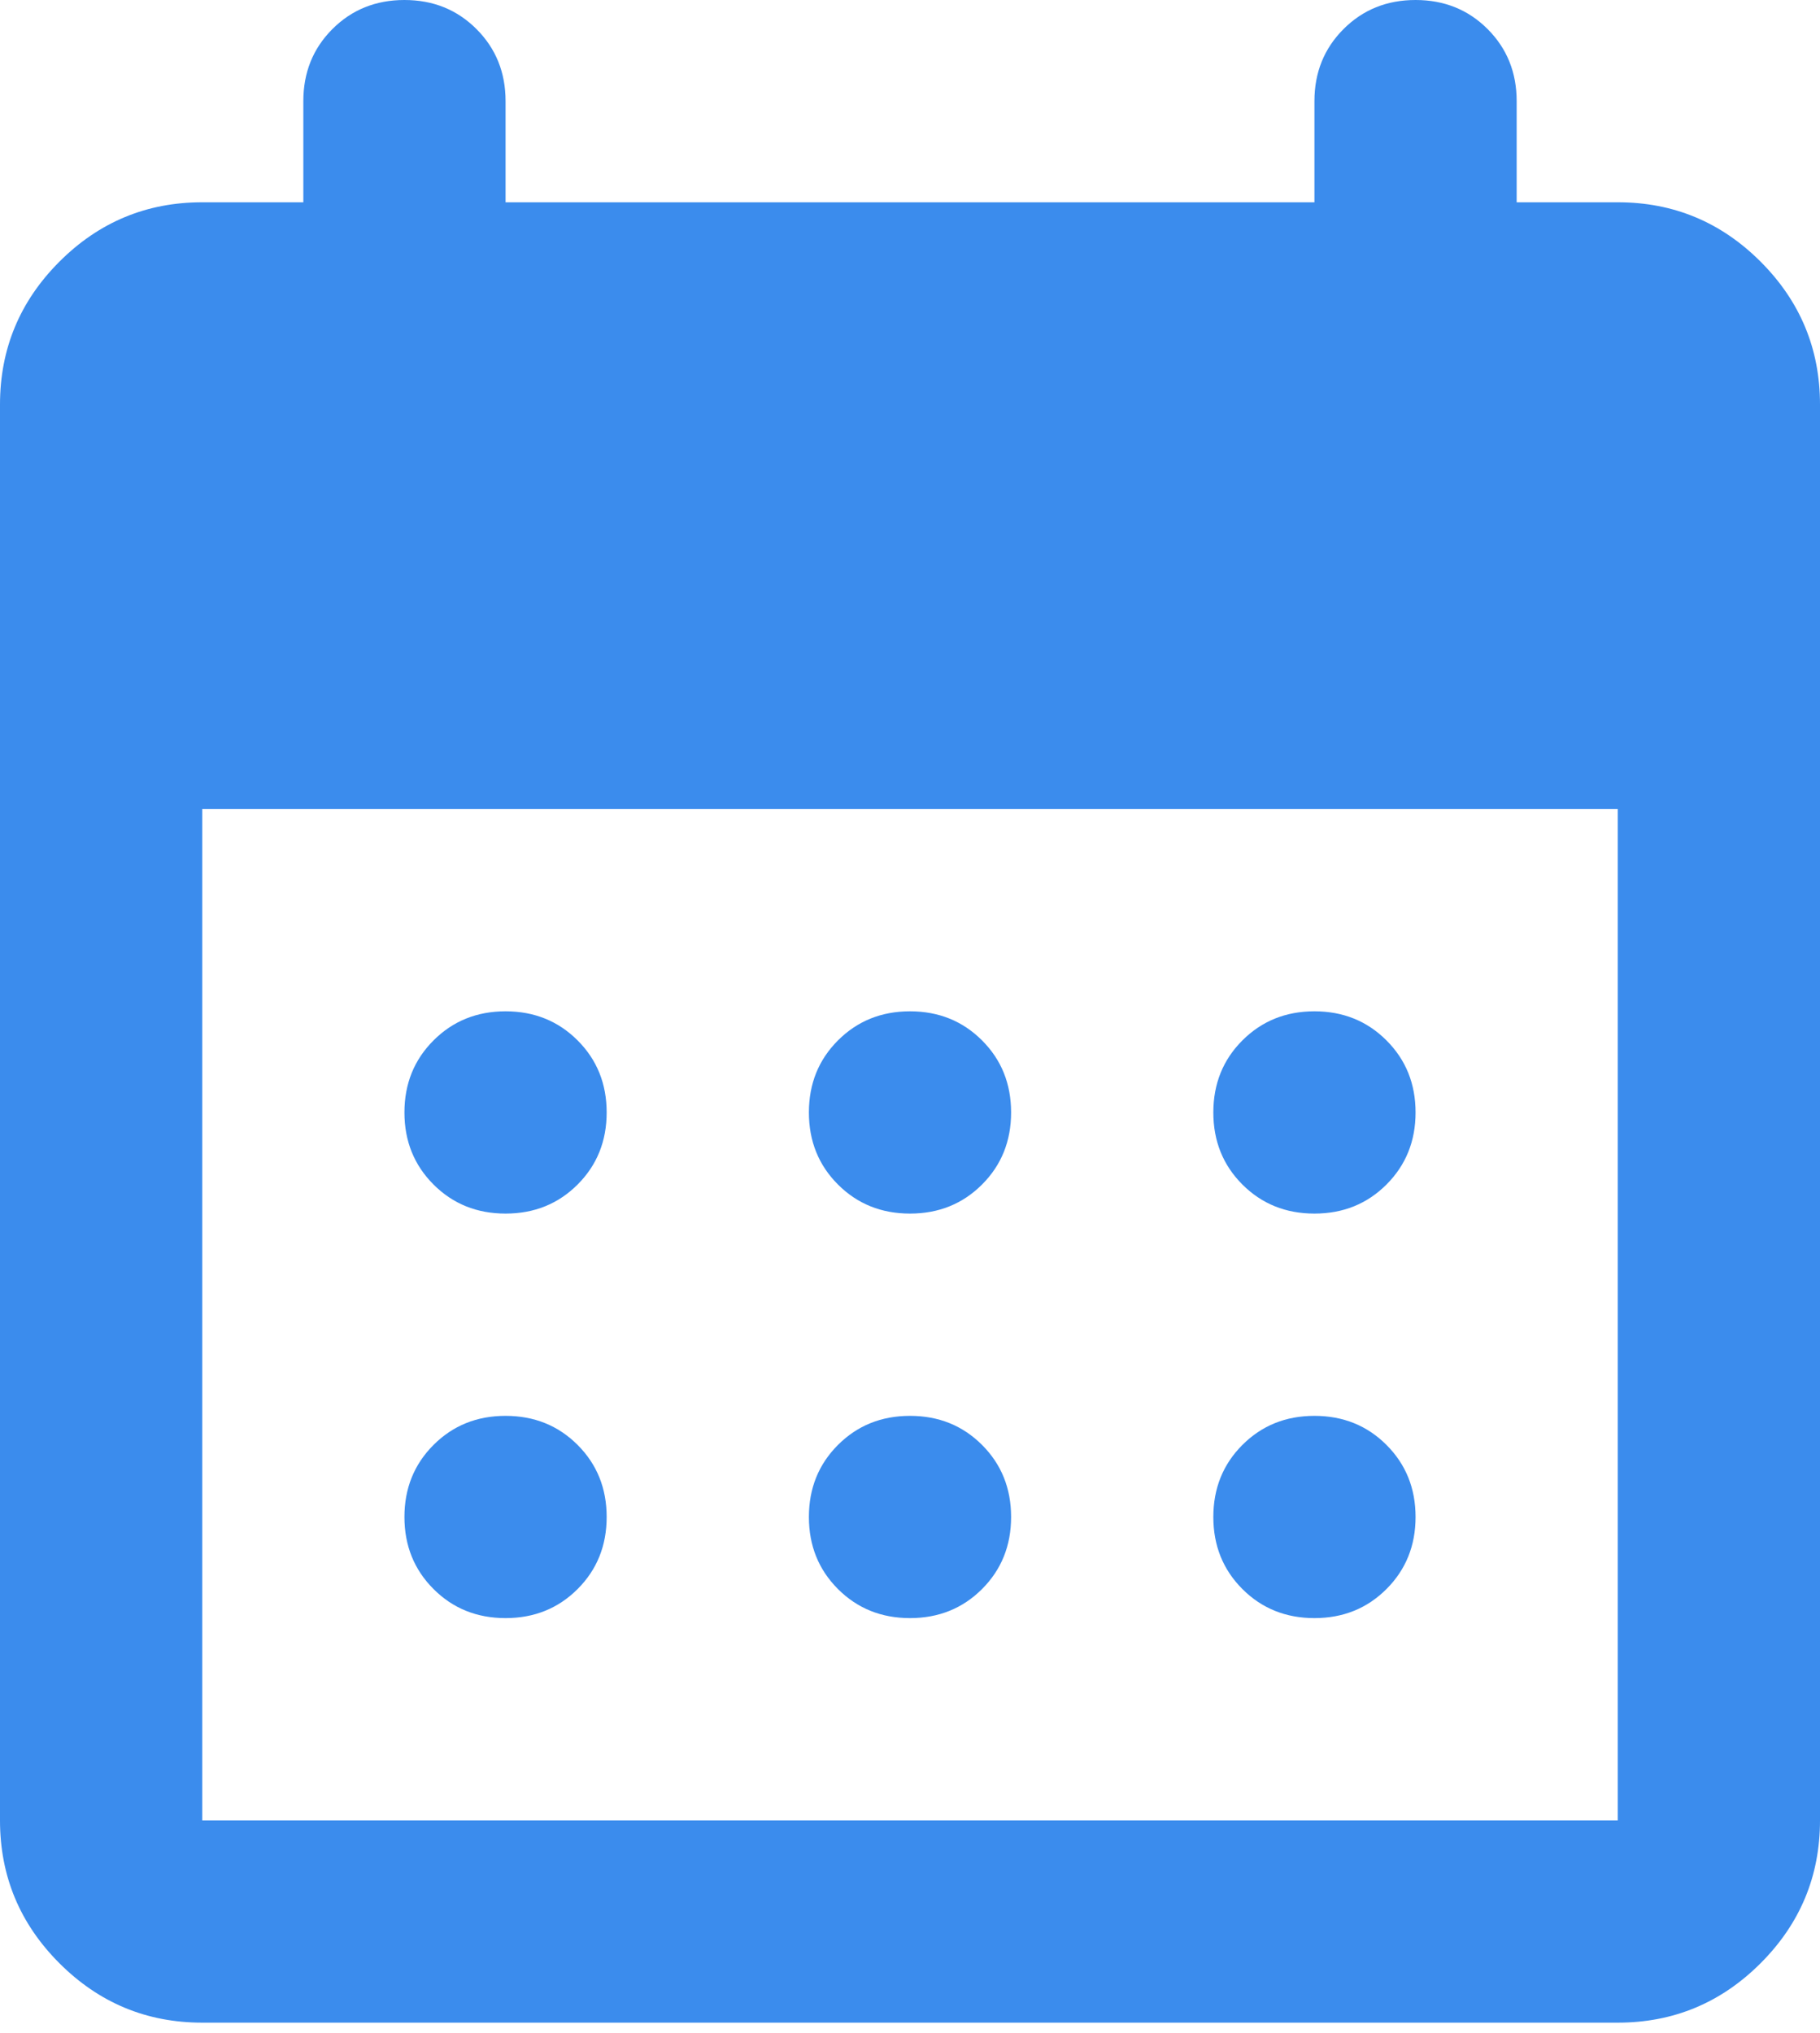 <svg xmlns="http://www.w3.org/2000/svg" width="60" height="67" viewBox="0 0 60 67" fill="none"><path d="M6.667 66.667C4.833 66.667 3.264 66.014 1.958 64.708C0.653 63.403 0 61.833 0 60V13.333C0 11.5 0.653 9.931 1.958 8.625C3.264 7.319 4.833 6.667 6.667 6.667H10V3.333C10 2.389 10.319 1.597 10.958 0.958C11.597 0.319 12.389 0 13.333 0C14.278 0 15.069 0.319 15.708 0.958C16.347 1.597 16.667 2.389 16.667 3.333V6.667H43.333V3.333C43.333 2.389 43.653 1.597 44.292 0.958C44.931 0.319 45.722 0 46.667 0C47.611 0 48.403 0.319 49.042 0.958C49.681 1.597 50 2.389 50 3.333V6.667H53.333C55.167 6.667 56.736 7.319 58.042 8.625C59.347 9.931 60 11.5 60 13.333V60C60 61.833 59.347 63.403 58.042 64.708C56.736 66.014 55.167 66.667 53.333 66.667H6.667ZM6.667 60H53.333V26.667H6.667V60ZM30 40C29.056 40 28.264 39.681 27.625 39.042C26.986 38.403 26.667 37.611 26.667 36.667C26.667 35.722 26.986 34.931 27.625 34.292C28.264 33.653 29.056 33.333 30 33.333C30.944 33.333 31.736 33.653 32.375 34.292C33.014 34.931 33.333 35.722 33.333 36.667C33.333 37.611 33.014 38.403 32.375 39.042C31.736 39.681 30.944 40 30 40ZM16.667 40C15.722 40 14.931 39.681 14.292 39.042C13.653 38.403 13.333 37.611 13.333 36.667C13.333 35.722 13.653 34.931 14.292 34.292C14.931 33.653 15.722 33.333 16.667 33.333C17.611 33.333 18.403 33.653 19.042 34.292C19.681 34.931 20 35.722 20 36.667C20 37.611 19.681 38.403 19.042 39.042C18.403 39.681 17.611 40 16.667 40ZM43.333 40C42.389 40 41.597 39.681 40.958 39.042C40.319 38.403 40 37.611 40 36.667C40 35.722 40.319 34.931 40.958 34.292C41.597 33.653 42.389 33.333 43.333 33.333C44.278 33.333 45.069 33.653 45.708 34.292C46.347 34.931 46.667 35.722 46.667 36.667C46.667 37.611 46.347 38.403 45.708 39.042C45.069 39.681 44.278 40 43.333 40ZM30 53.333C29.056 53.333 28.264 53.014 27.625 52.375C26.986 51.736 26.667 50.944 26.667 50C26.667 49.056 26.986 48.264 27.625 47.625C28.264 46.986 29.056 46.667 30 46.667C30.944 46.667 31.736 46.986 32.375 47.625C33.014 48.264 33.333 49.056 33.333 50C33.333 50.944 33.014 51.736 32.375 52.375C31.736 53.014 30.944 53.333 30 53.333ZM16.667 53.333C15.722 53.333 14.931 53.014 14.292 52.375C13.653 51.736 13.333 50.944 13.333 50C13.333 49.056 13.653 48.264 14.292 47.625C14.931 46.986 15.722 46.667 16.667 46.667C17.611 46.667 18.403 46.986 19.042 47.625C19.681 48.264 20 49.056 20 50C20 50.944 19.681 51.736 19.042 52.375C18.403 53.014 17.611 53.333 16.667 53.333ZM43.333 53.333C42.389 53.333 41.597 53.014 40.958 52.375C40.319 51.736 40 50.944 40 50C40 49.056 40.319 48.264 40.958 47.625C41.597 46.986 42.389 46.667 43.333 46.667C44.278 46.667 45.069 46.986 45.708 47.625C46.347 48.264 46.667 49.056 46.667 50C46.667 50.944 46.347 51.736 45.708 52.375C45.069 53.014 44.278 53.333 43.333 53.333Z" fill="#3B8CED"></path></svg>